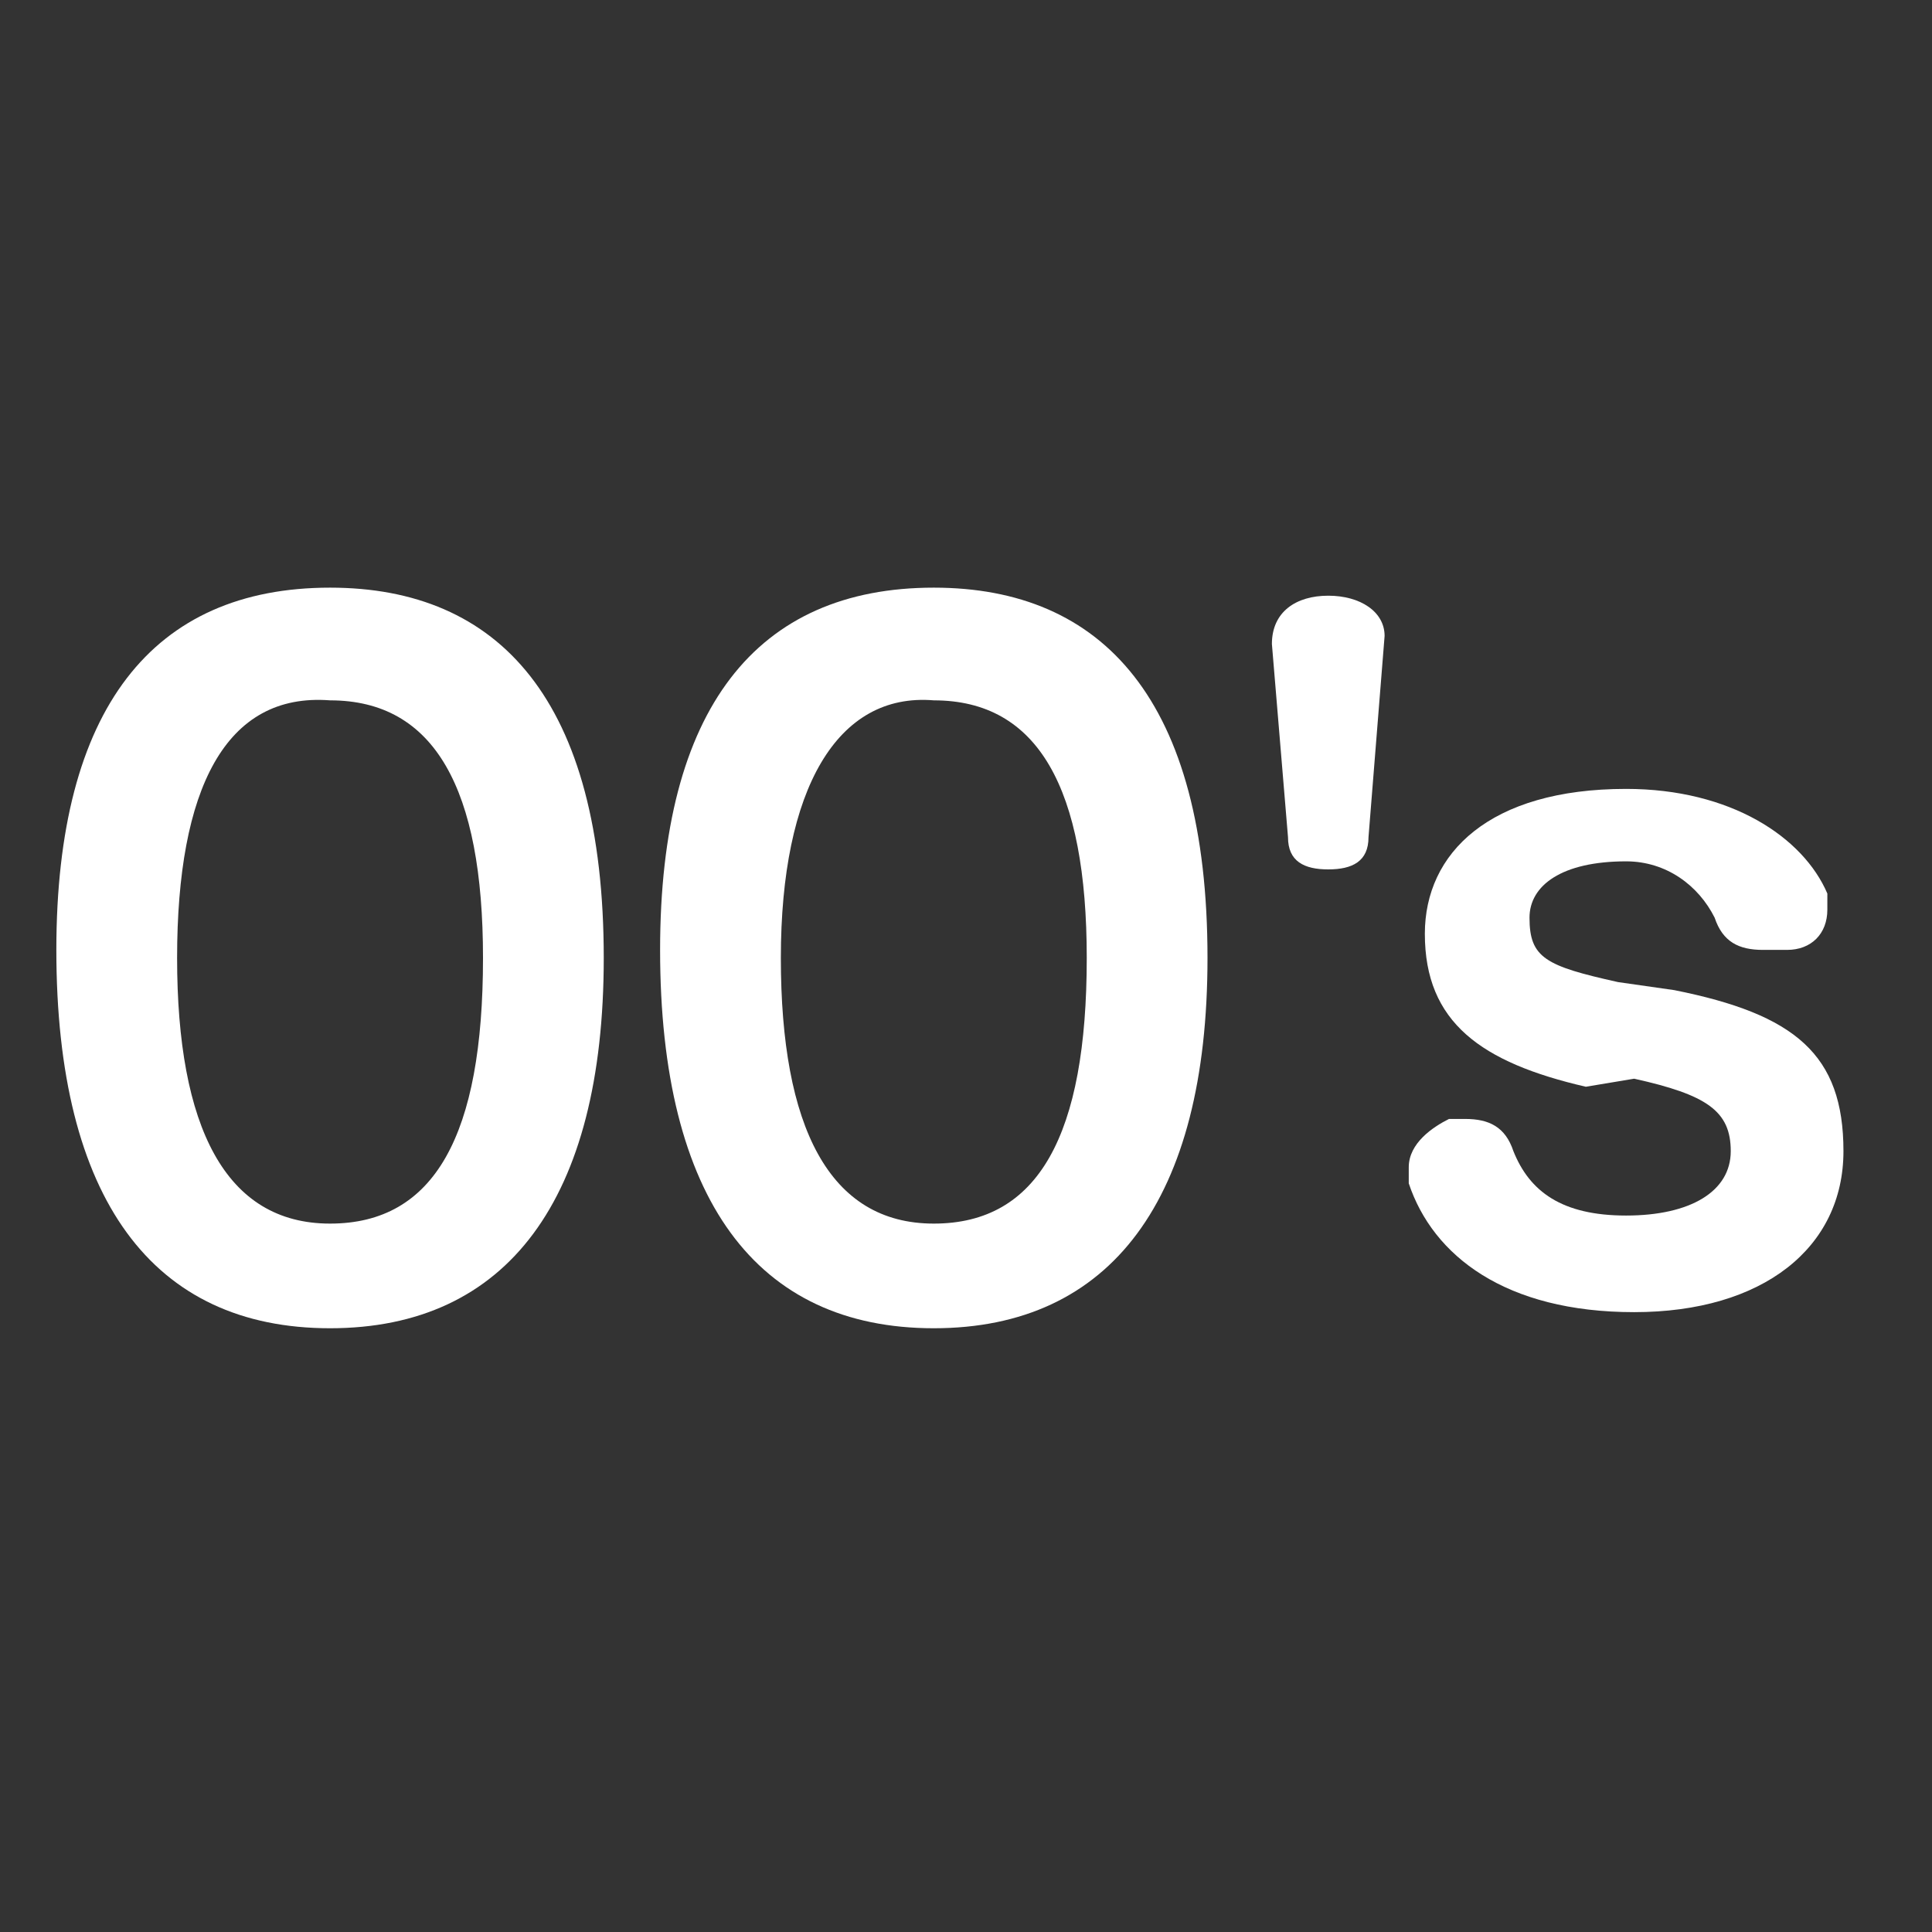 <?xml version="1.0" encoding="utf-8"?>
<!-- Generator: Adobe Illustrator 23.0.1, SVG Export Plug-In . SVG Version: 6.00 Build 0)  -->
<svg version="1.1" id="レイヤー_1のコピー_4"
	 xmlns="http://www.w3.org/2000/svg" xmlns:xlink="http://www.w3.org/1999/xlink" x="0px" y="0px" viewBox="0 0 24 24"
	 style="enable-background:new 0 0 24 24;" xml:space="preserve">
<rect x="0" y="0" width="24" height="24" fill="#333333" stroke="none"/>
<style type="text/css">
	.st0{fill:#FFFFFF;}
</style>
<g>
	<path class="st0" d="M7.5,11.9c0,3-1.2,4.6-3.4,4.6c-2.2,0-3.4-1.6-3.4-4.7c0-3,1.2-4.5,3.4-4.5C6.2,7.3,7.5,8.7,7.5,11.9z
		 M2.2,11.9c0,2.1,0.6,3.3,1.9,3.3c1.3,0,1.9-1.1,1.9-3.3c0-2.1-0.6-3.2-1.9-3.2C2.8,8.6,2.2,9.8,2.2,11.9z"/>
	<path class="st0" d="M15,11.9c0,3-1.2,4.6-3.4,4.6c-2.2,0-3.4-1.6-3.4-4.7c0-3,1.2-4.5,3.4-4.5C13.7,7.3,15,8.7,15,11.9z M9.7,11.9
		c0,2.1,0.6,3.3,1.9,3.3c1.3,0,1.9-1.1,1.9-3.3c0-2.1-0.6-3.2-1.9-3.2C10.4,8.6,9.7,9.8,9.7,11.9z"/>
	<path class="st0" d="M15.8,8C15.8,7.9,15.8,7.9,15.8,8c0-0.4,0.3-0.6,0.7-0.6c0.4,0,0.7,0.2,0.7,0.5c0,0,0,0,0,0l-0.2,2.5
		c0,0.3-0.2,0.4-0.5,0.4c-0.3,0-0.5-0.1-0.5-0.4L15.8,8z"/>
	<path class="st0" d="M19.7,13.5c-1.3-0.3-2-0.8-2-1.9c0-1,0.8-1.8,2.5-1.8c1.3,0,2.2,0.6,2.5,1.3c0,0.1,0,0.1,0,0.2
		c0,0.3-0.2,0.5-0.5,0.5c-0.1,0-0.2,0-0.3,0c-0.3,0-0.5-0.1-0.6-0.4c-0.2-0.4-0.6-0.7-1.1-0.7c-0.8,0-1.2,0.3-1.2,0.7
		c0,0.5,0.2,0.6,1.1,0.8l0.7,0.1c1.5,0.3,2.1,0.8,2.1,2c0,1.2-1,2-2.6,2c-1.6,0-2.5-0.7-2.8-1.6c0-0.1,0-0.1,0-0.2
		c0-0.3,0.3-0.5,0.5-0.6c0.1,0,0.2,0,0.2,0c0.3,0,0.5,0.1,0.6,0.4c0.2,0.5,0.6,0.8,1.4,0.8c0.8,0,1.3-0.3,1.3-0.8
		c0-0.5-0.3-0.7-1.2-0.9L19.7,13.5z"/>
</g>
</svg>
